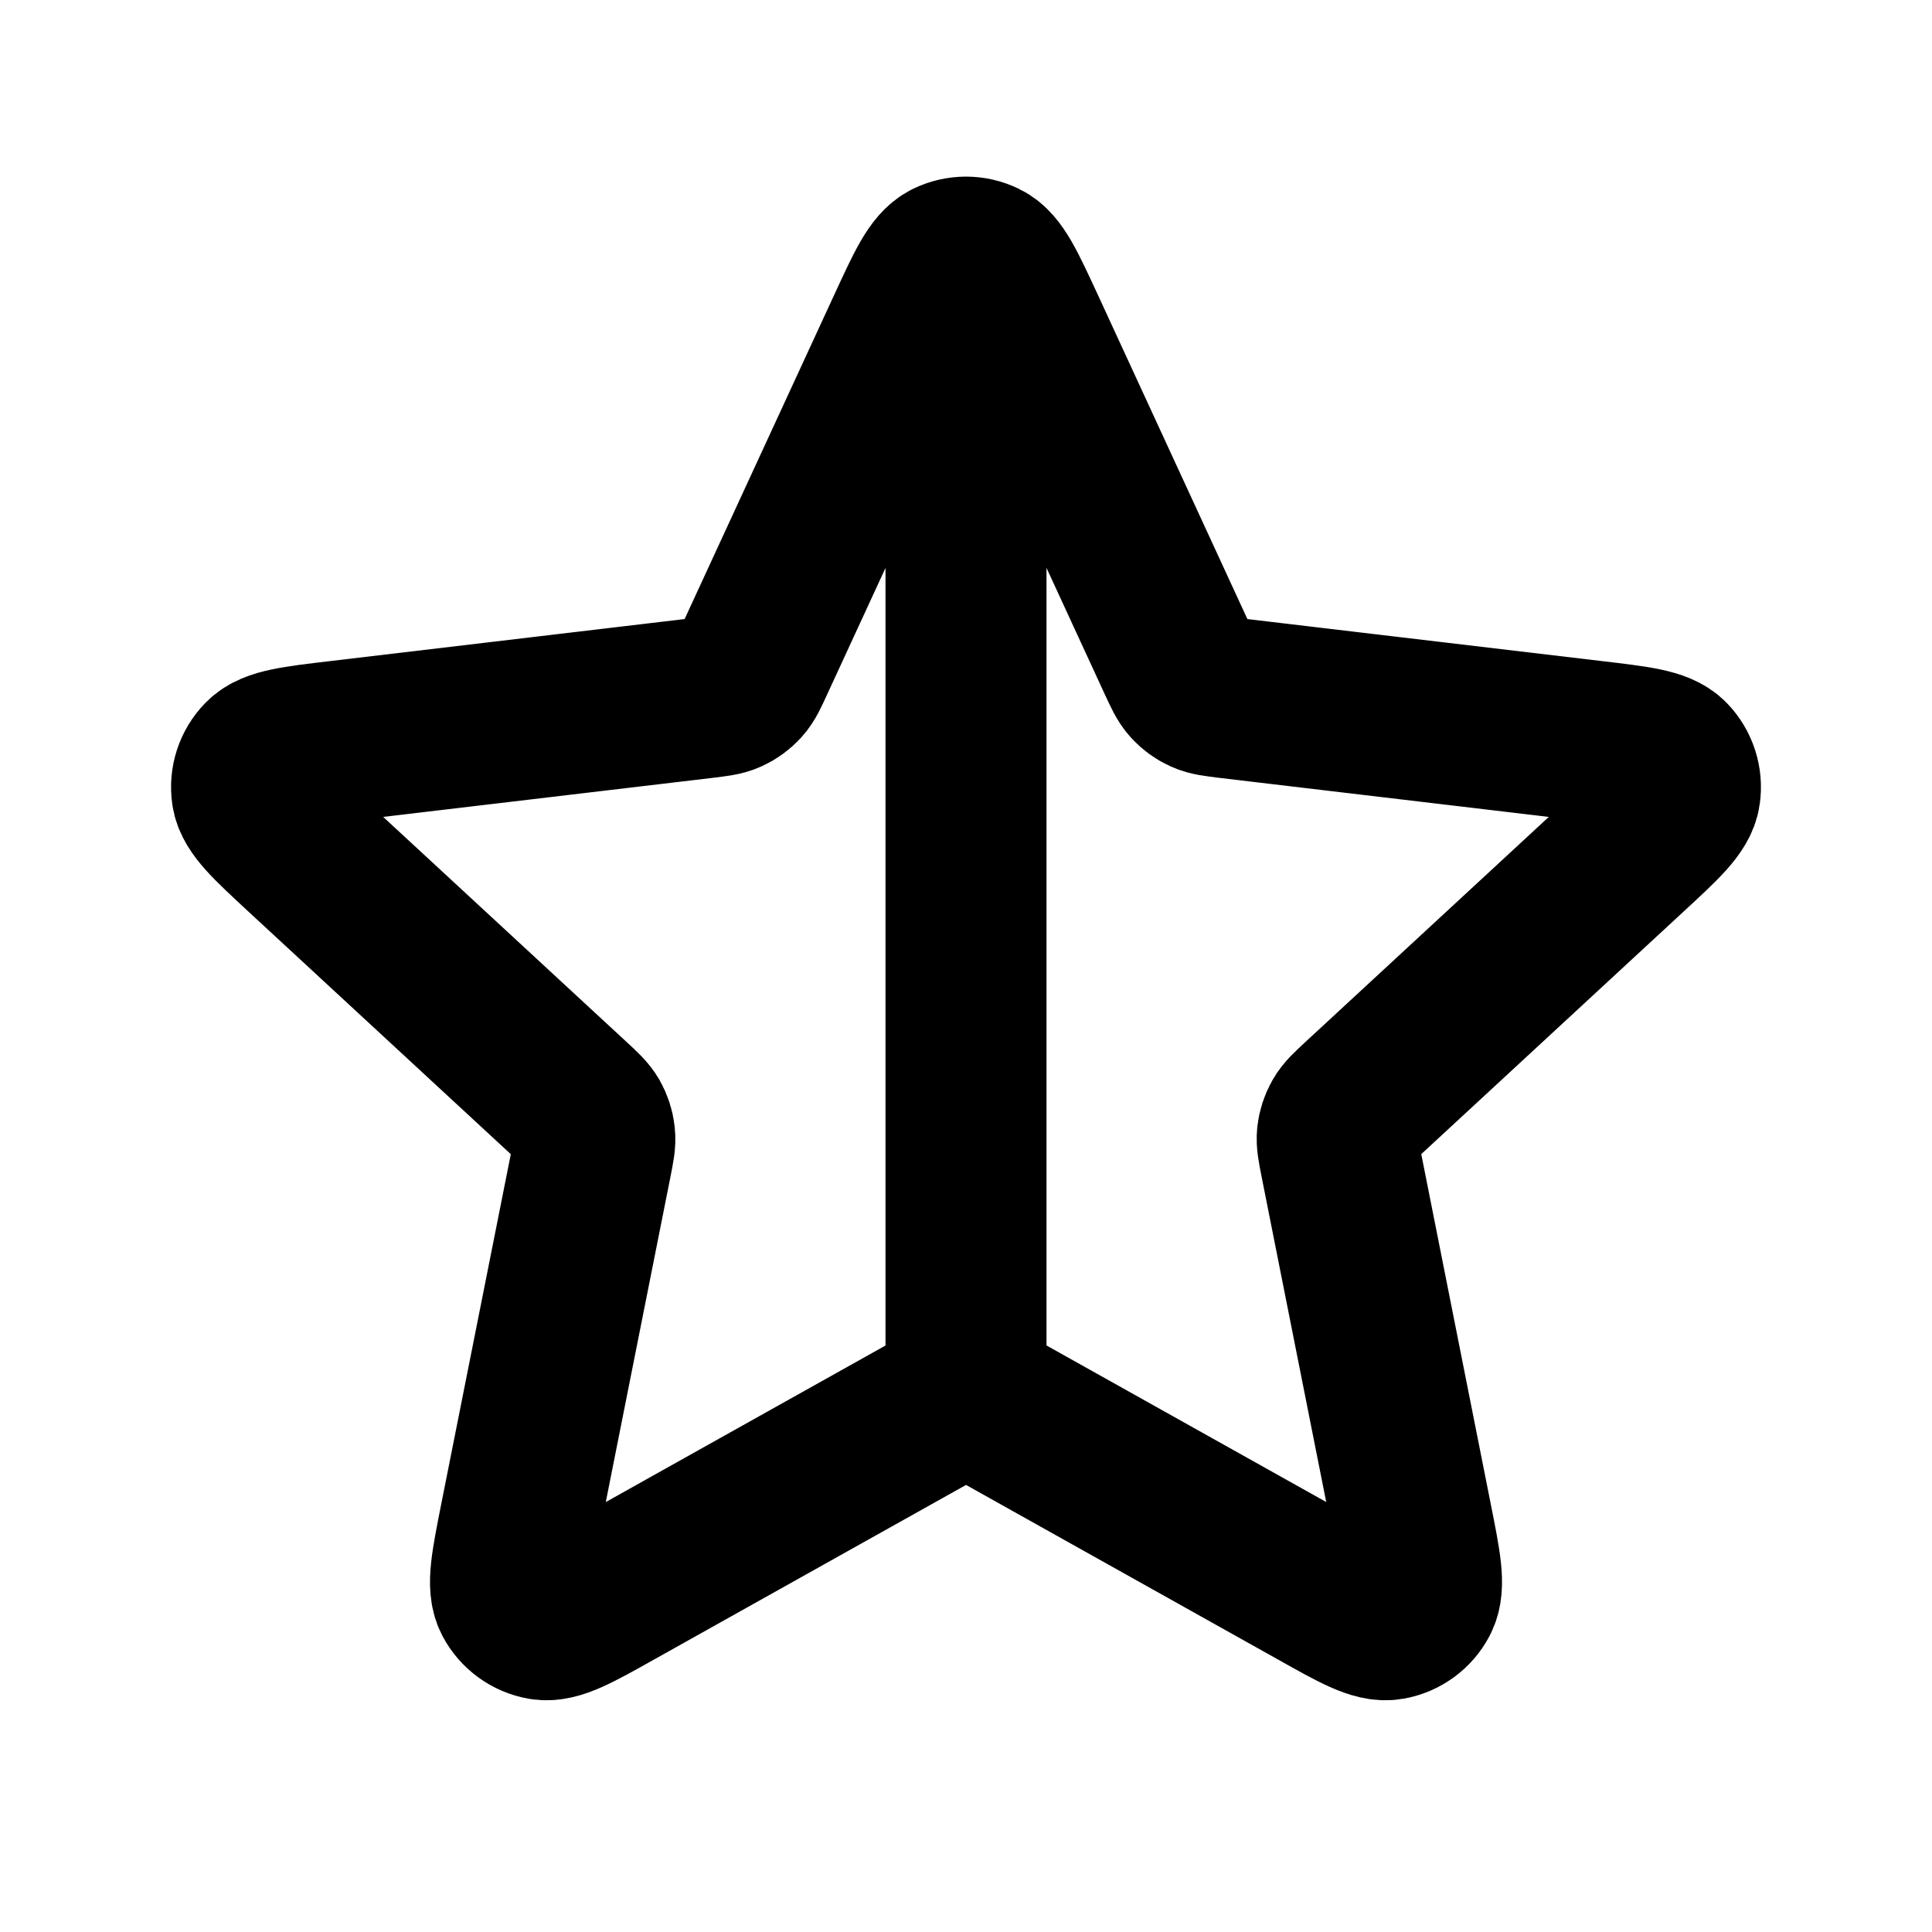 <?xml version="1.0" encoding="utf-8"?>
<svg width="800px" height="800px" viewBox="0 0 24 24" fill="none" xmlns="http://www.w3.org/2000/svg">
<path d="M12 3.194V17.373M8.734 8.67L4.212 9.206C3.664 9.271 3.39 9.303 3.266 9.431C3.158 9.542 3.108 9.696 3.13 9.849C3.155 10.025 3.358 10.213 3.763 10.588L7.106 13.679C7.226 13.79 7.286 13.846 7.325 13.913C7.358 13.972 7.38 14.038 7.387 14.105C7.396 14.182 7.38 14.262 7.348 14.423L6.46 18.889C6.353 19.431 6.299 19.701 6.382 19.858C6.455 19.995 6.586 20.09 6.738 20.117C6.913 20.148 7.154 20.013 7.636 19.743L11.61 17.519C11.752 17.439 11.823 17.399 11.899 17.384C11.966 17.37 12.035 17.37 12.102 17.384C12.177 17.399 12.248 17.439 12.391 17.519L16.365 19.743C16.846 20.013 17.087 20.148 17.262 20.117C17.415 20.09 17.546 19.995 17.618 19.858C17.701 19.701 17.648 19.431 17.54 18.889L16.653 14.423C16.621 14.262 16.605 14.182 16.613 14.105C16.621 14.038 16.642 13.972 16.676 13.913C16.714 13.846 16.774 13.79 16.894 13.679L20.237 10.588C20.643 10.213 20.846 10.025 20.87 9.849C20.892 9.696 20.842 9.542 20.735 9.431C20.611 9.303 20.337 9.271 19.788 9.206L15.266 8.67C15.104 8.65 15.023 8.641 14.953 8.609C14.89 8.581 14.835 8.54 14.789 8.49C14.737 8.433 14.703 8.359 14.634 8.21L12.727 4.075C12.495 3.574 12.38 3.323 12.22 3.245C12.081 3.177 11.919 3.177 11.78 3.245C11.621 3.323 11.505 3.574 11.274 4.075L9.366 8.21C9.298 8.359 9.264 8.433 9.212 8.49C9.166 8.54 9.11 8.581 9.048 8.609C8.978 8.641 8.896 8.65 8.734 8.67Z" stroke="#000000" stroke-width="2" stroke-linecap="round" stroke-linejoin="round"/>
</svg>